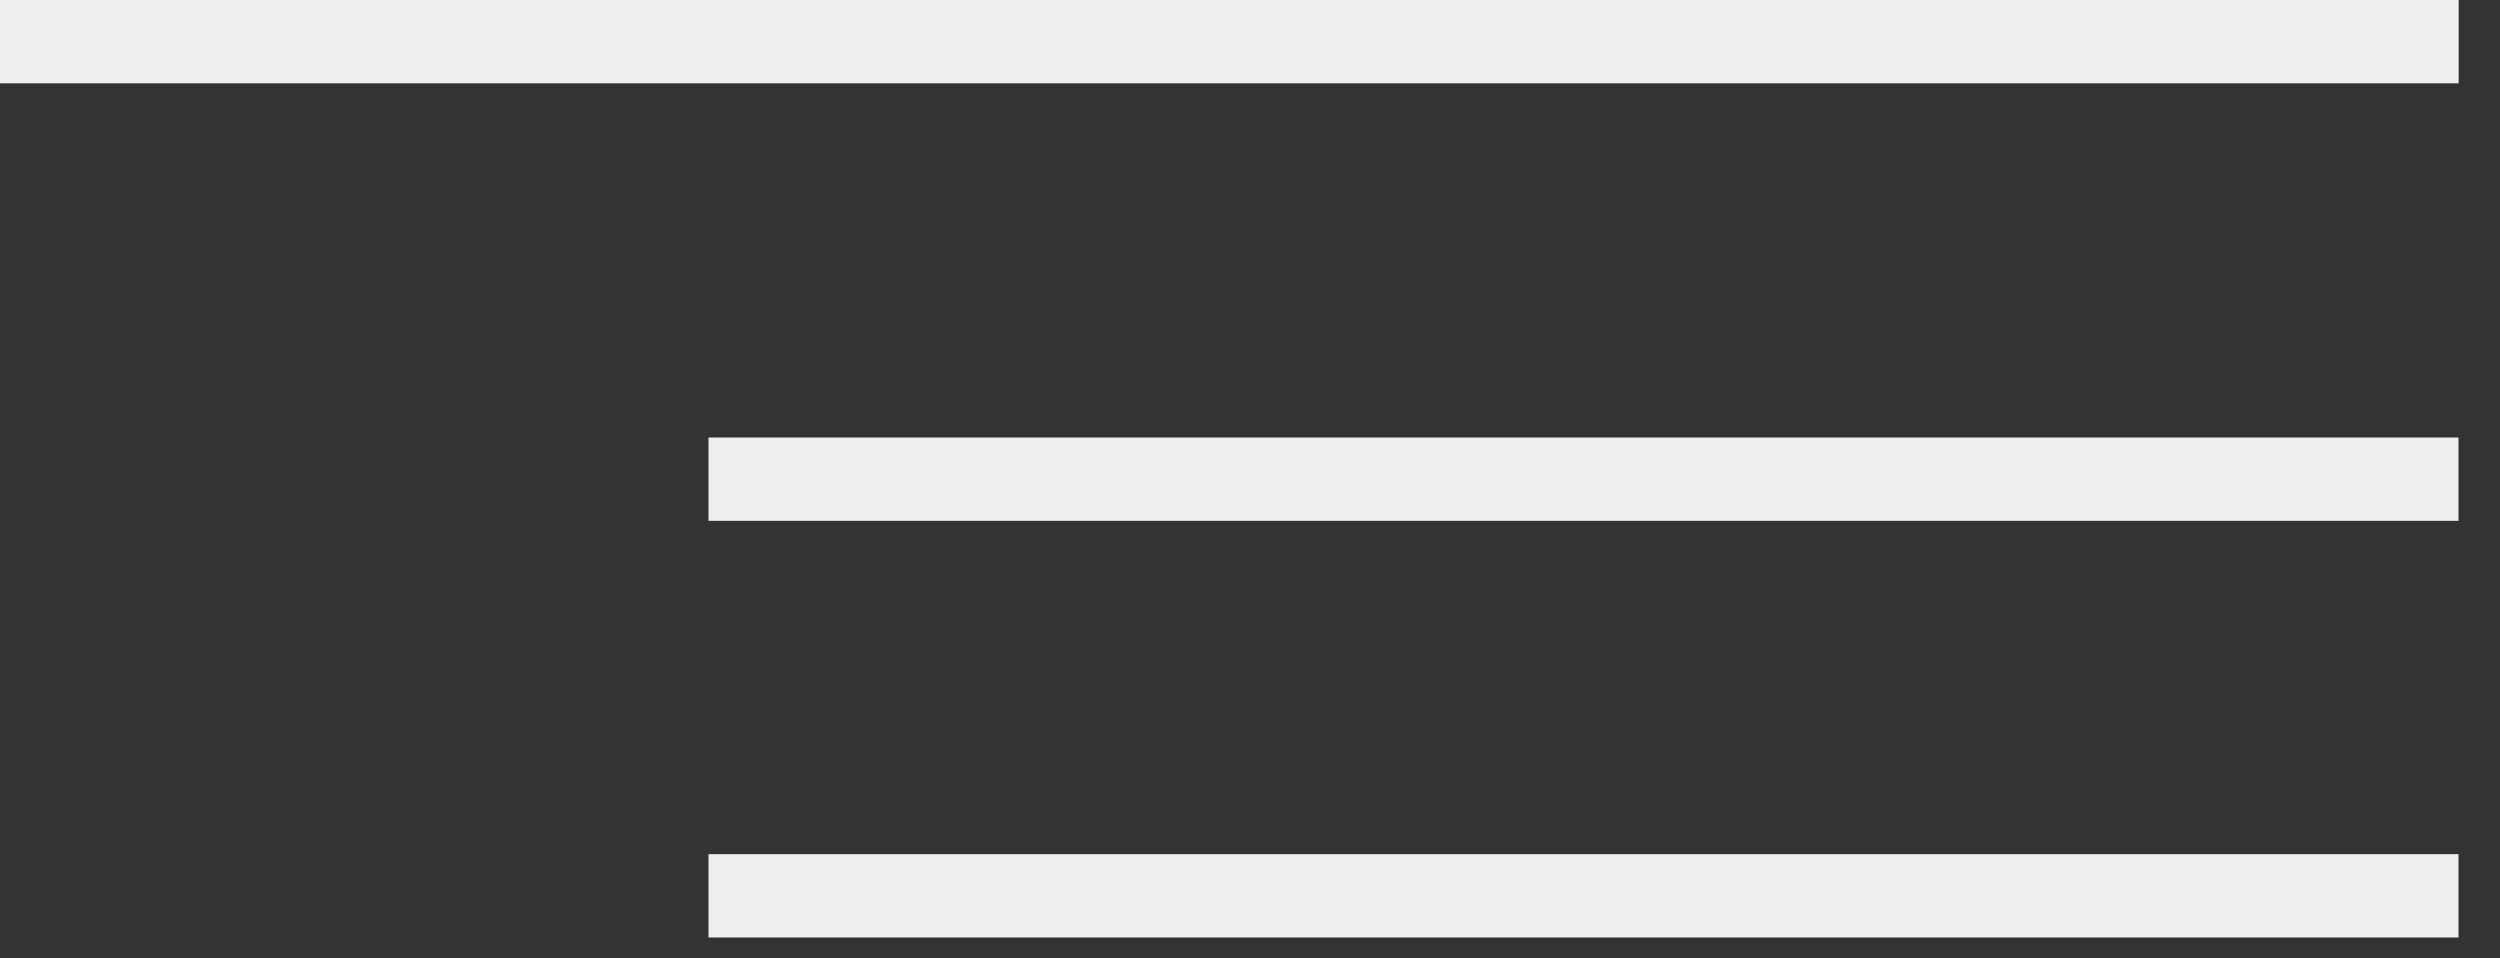 <?xml version="1.0" encoding="UTF-8"?> <svg xmlns="http://www.w3.org/2000/svg" width="60" height="23" viewBox="0 0 60 23" fill="none"><rect x="0" y="0" width="60" height="23" fill="#333333" stroke="none"/> <line y1="1" x2="59.008" y2="1" stroke="#EEEEEE" stroke-width="2"></line> <line x1="17.004" y1="11.5" x2="59.004" y2="11.5" stroke="#EEEEEE" stroke-width="2"></line> <line x1="17.004" y1="21.5" x2="59.004" y2="21.5" stroke="#EEEEEE" stroke-width="2"></line> </svg> 